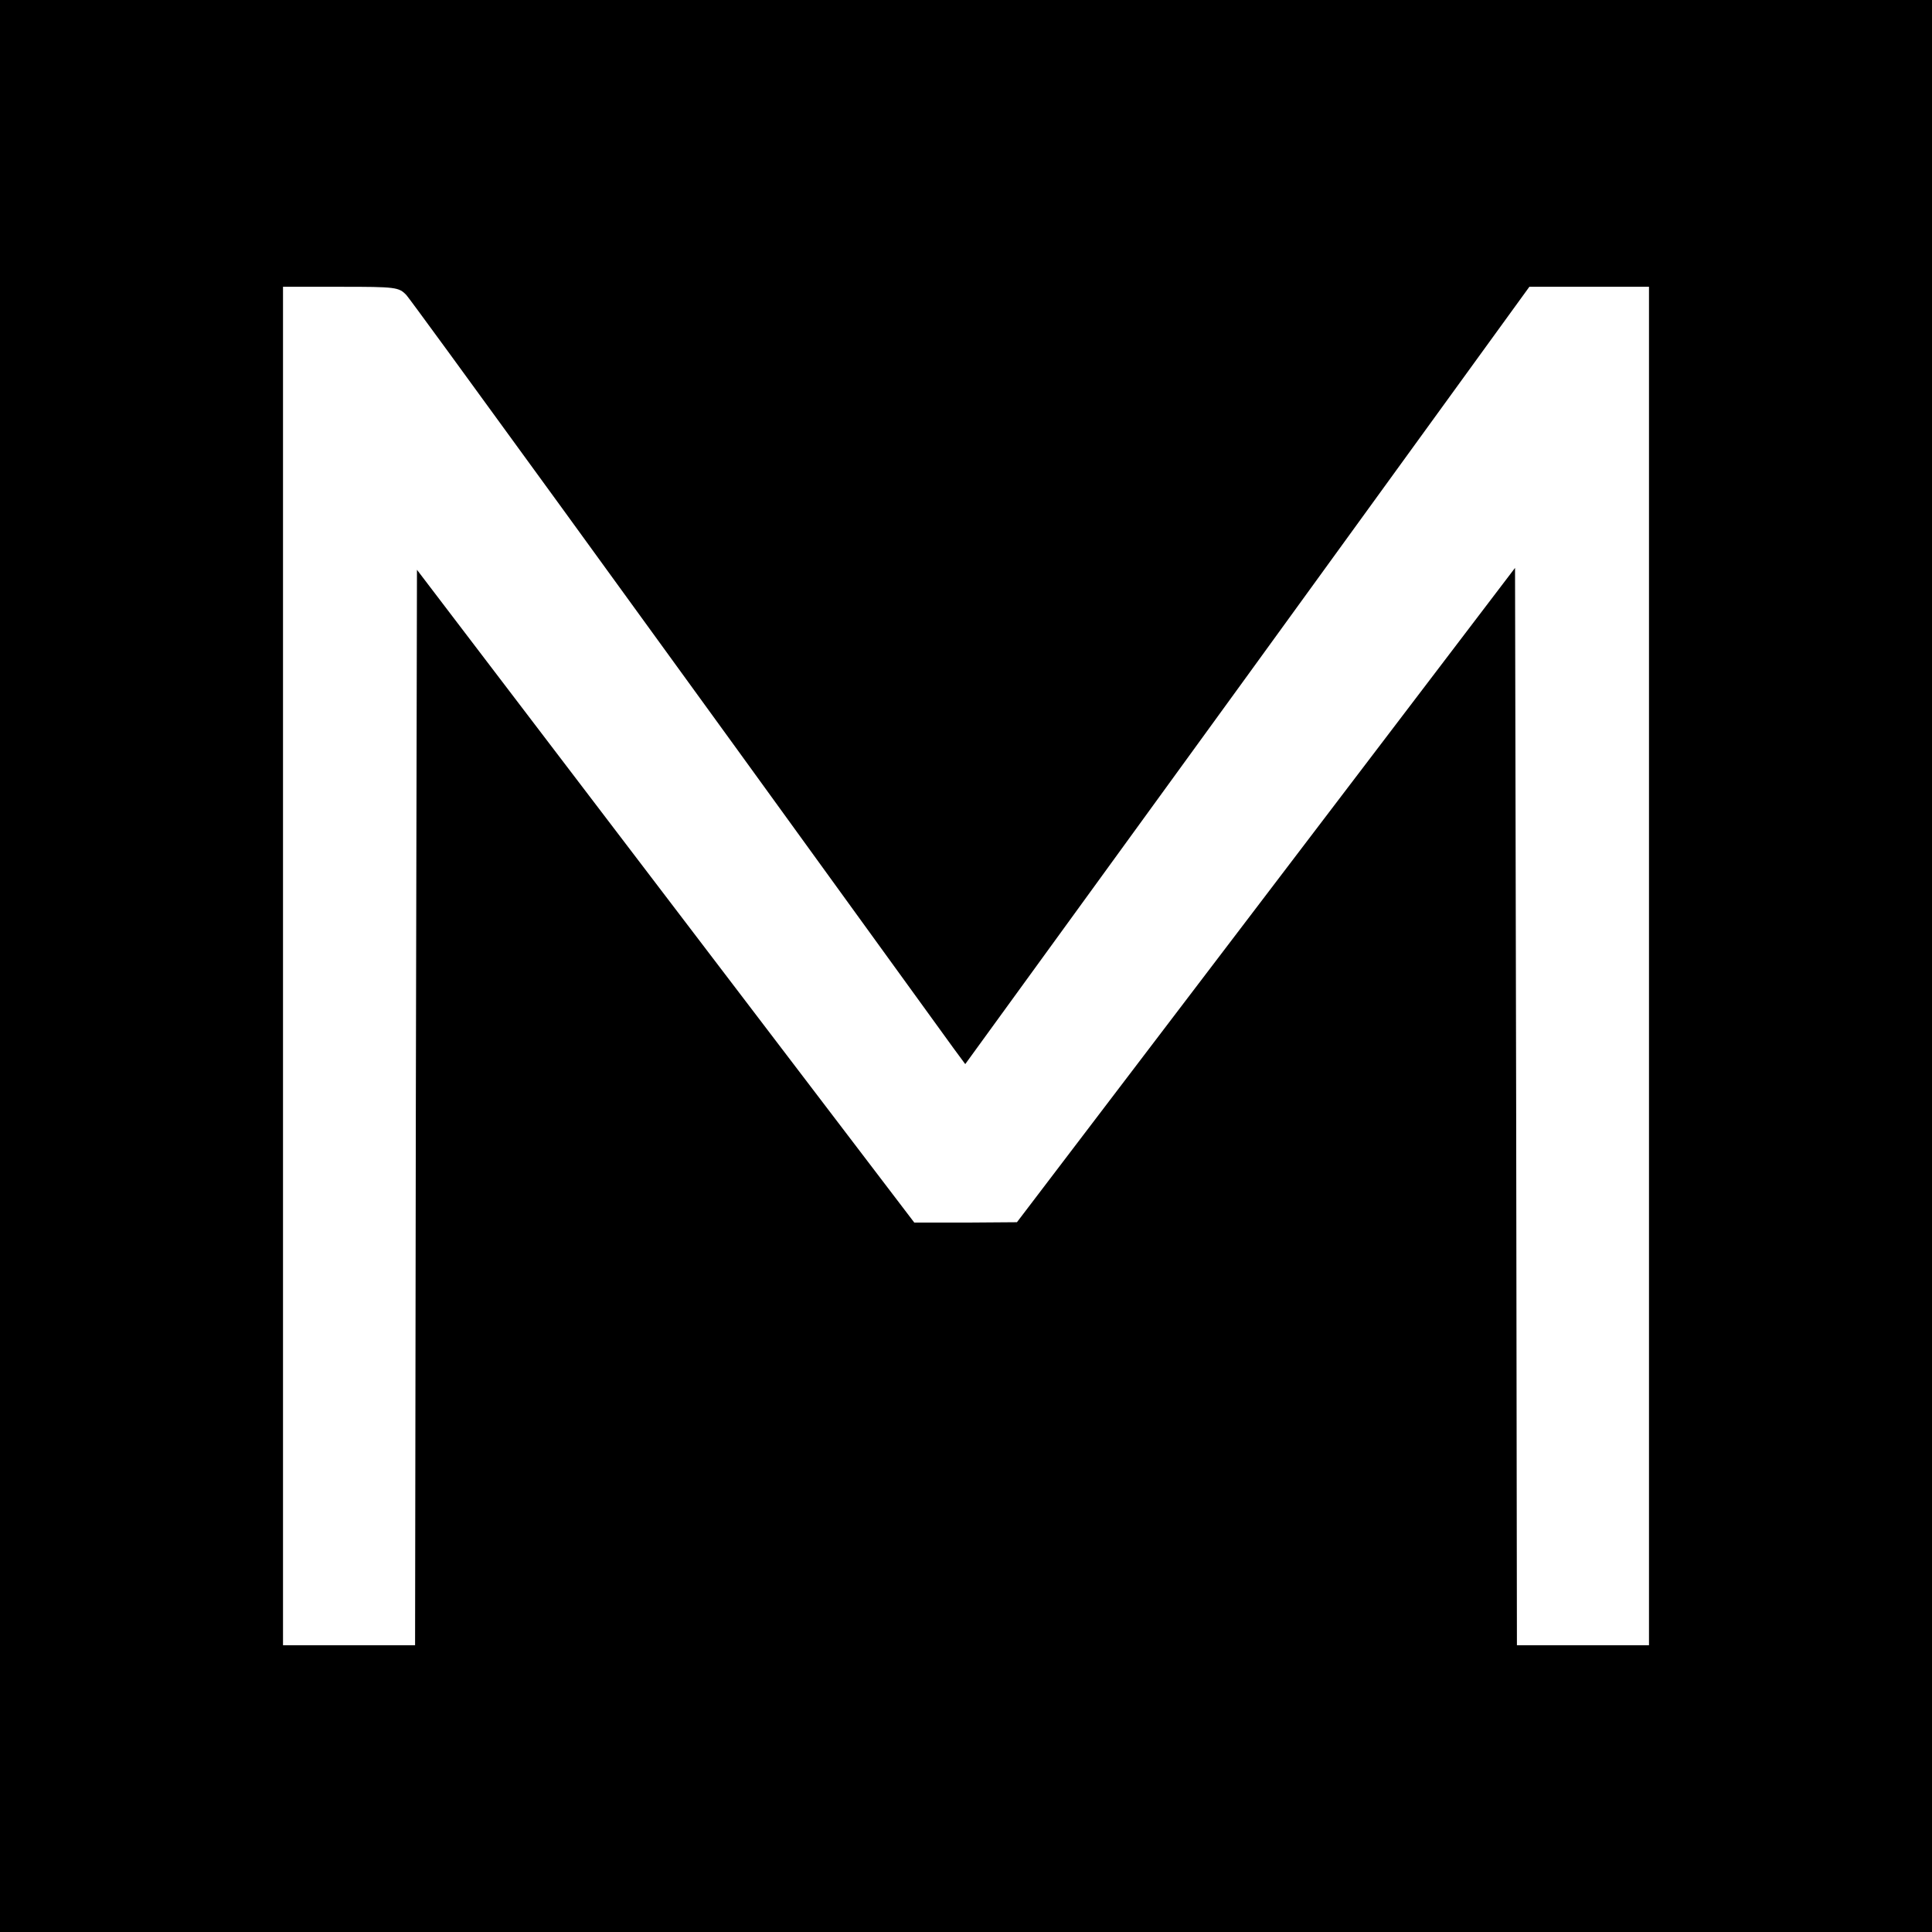 <?xml version="1.0" standalone="no"?>
<!DOCTYPE svg PUBLIC "-//W3C//DTD SVG 20010904//EN"
 "http://www.w3.org/TR/2001/REC-SVG-20010904/DTD/svg10.dtd">
<svg version="1.0" xmlns="http://www.w3.org/2000/svg"
 width="512pt" height="512pt" viewBox="0 0 512 512"
 preserveAspectRatio="xMidYMid meet">
<g transform="translate(0,512) scale(0.1,-0.1)"
fill="#000000" stroke="none">
<path d="M0 2560 l0 -2560 2560 0 2560 0 0 2560 0 2560 -2560 0 -2560 0 0
-2560z m1077 1778 c16 -18 599 -820 1450 -1996 l31 -42 748 1030 747 1030 159
0 158 0 0 -1800 0 -1800 -175 0 -175 0 -2 1428 -3 1427 -660 -867 -660 -867
-136 -1 -136 0 -659 865 -659 865 -3 -1425 -2 -1425 -175 0 -175 0 0 1800 0
1800 153 0 c146 0 154 -1 174 -22z"/>
</g>
</svg>
